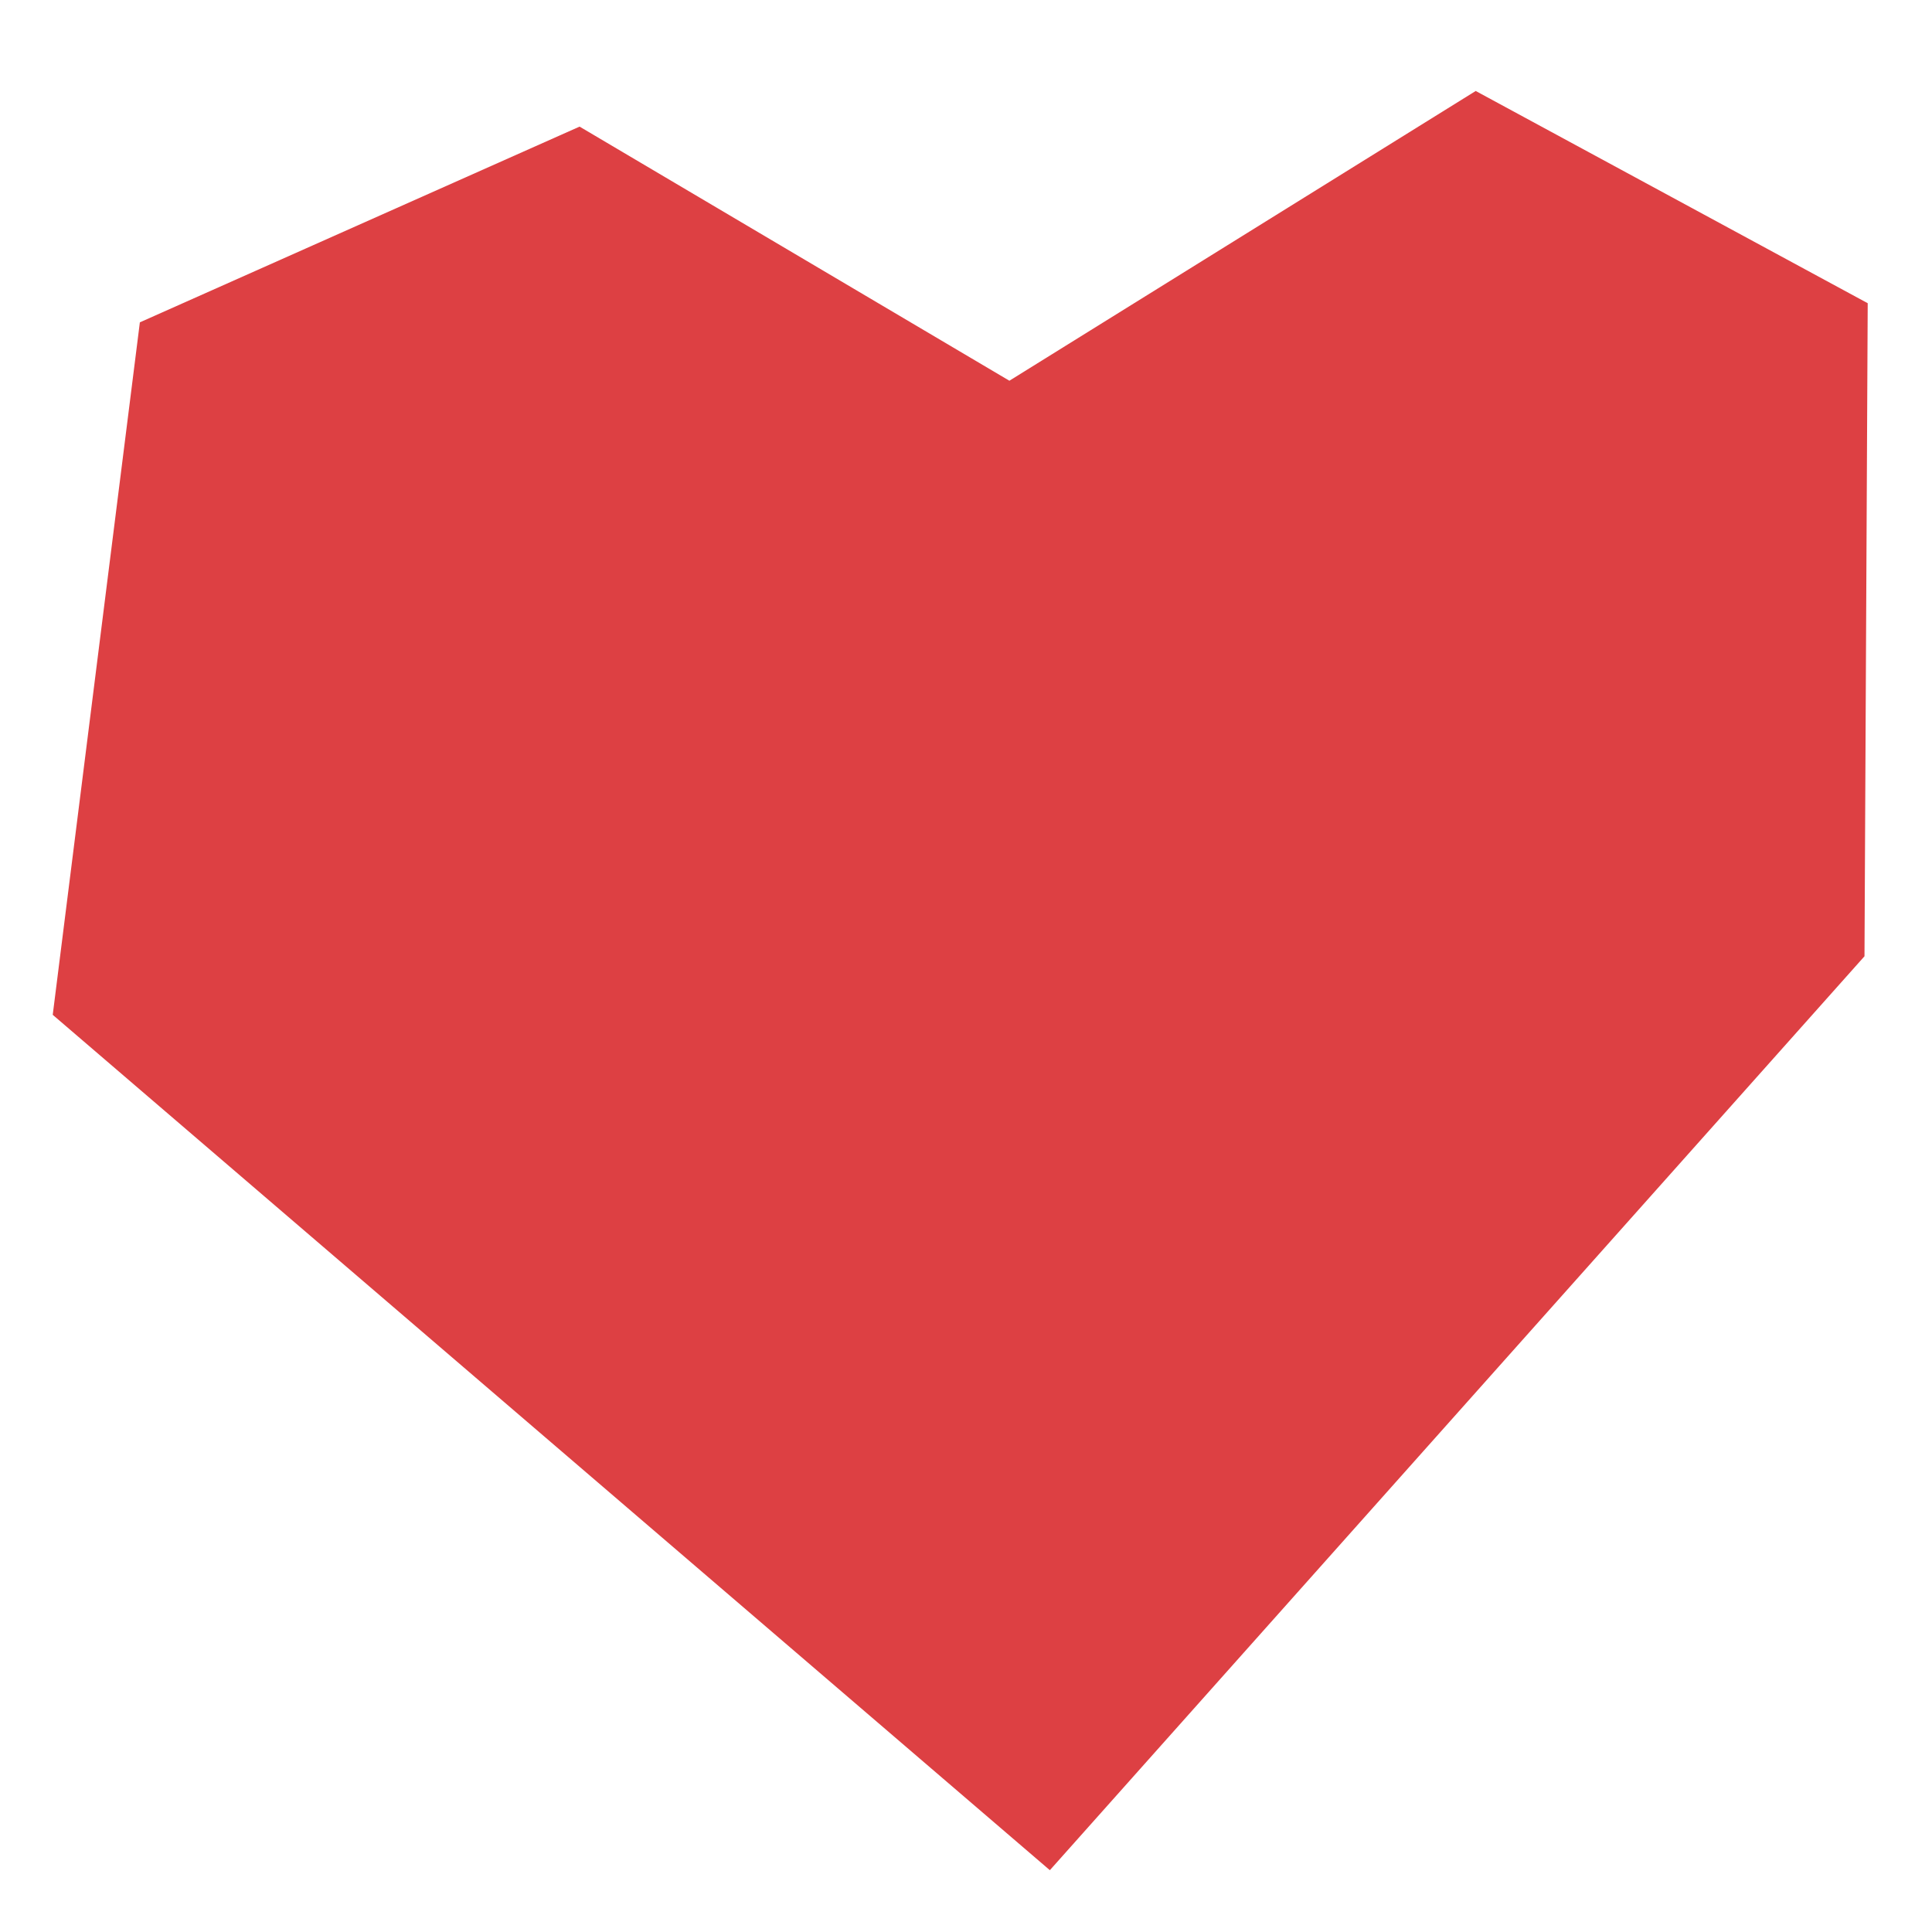 <svg width="109" height="109" viewBox="0 0 109 109" fill="none" xmlns="http://www.w3.org/2000/svg">
<path d="M32.699 7.143L7.891 18.186L2.975 57.254L59.231 105.513L105.191 53.951L105.373 17.107L83.257 5.133L56.948 21.48L32.699 7.143Z" fill="#DD4043"/>
</svg>
